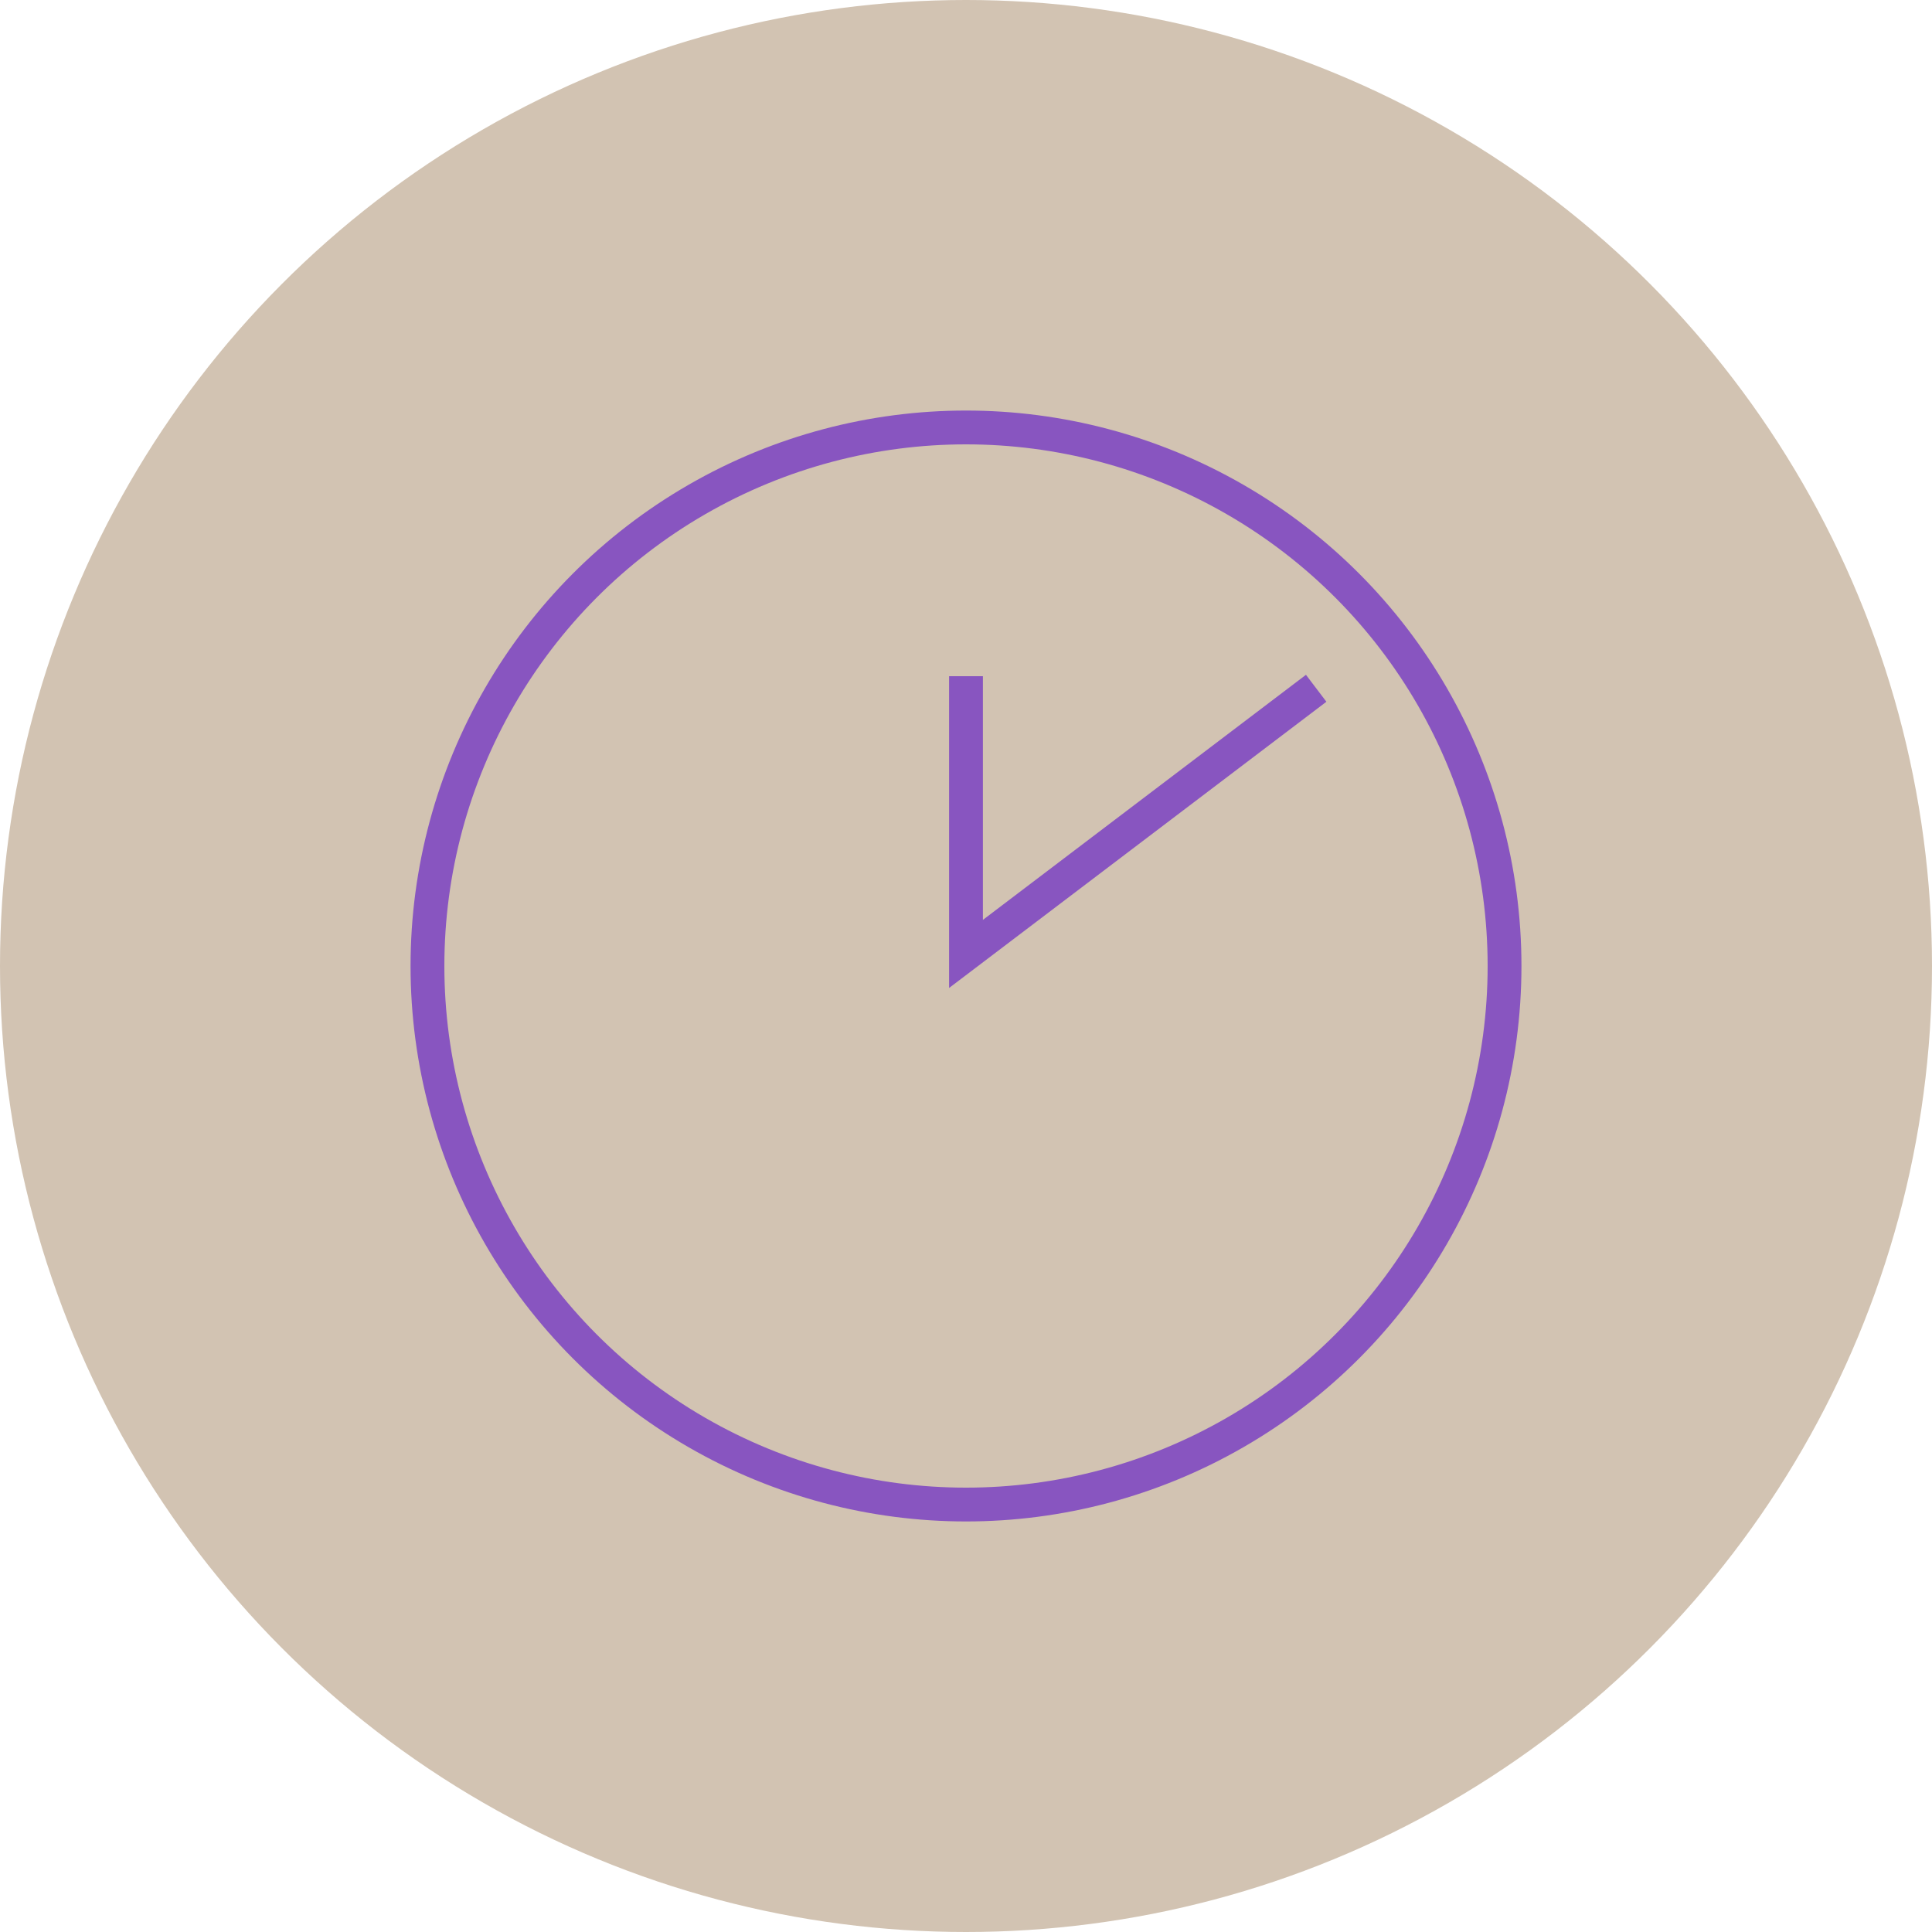<?xml version="1.0" encoding="UTF-8"?> <svg xmlns="http://www.w3.org/2000/svg" width="80" height="80" viewBox="0 0 80 80" fill="none"> <circle cx="40" cy="40" r="40" fill="#D2C3B2"></circle> <circle cx="40" cy="40" r="22.3" stroke="#8855C0" stroke-width="1.4"></circle> <path d="M40 28V39.5L54.5 28.5" stroke="#8855C0" stroke-width="1.4"></path> </svg> 
